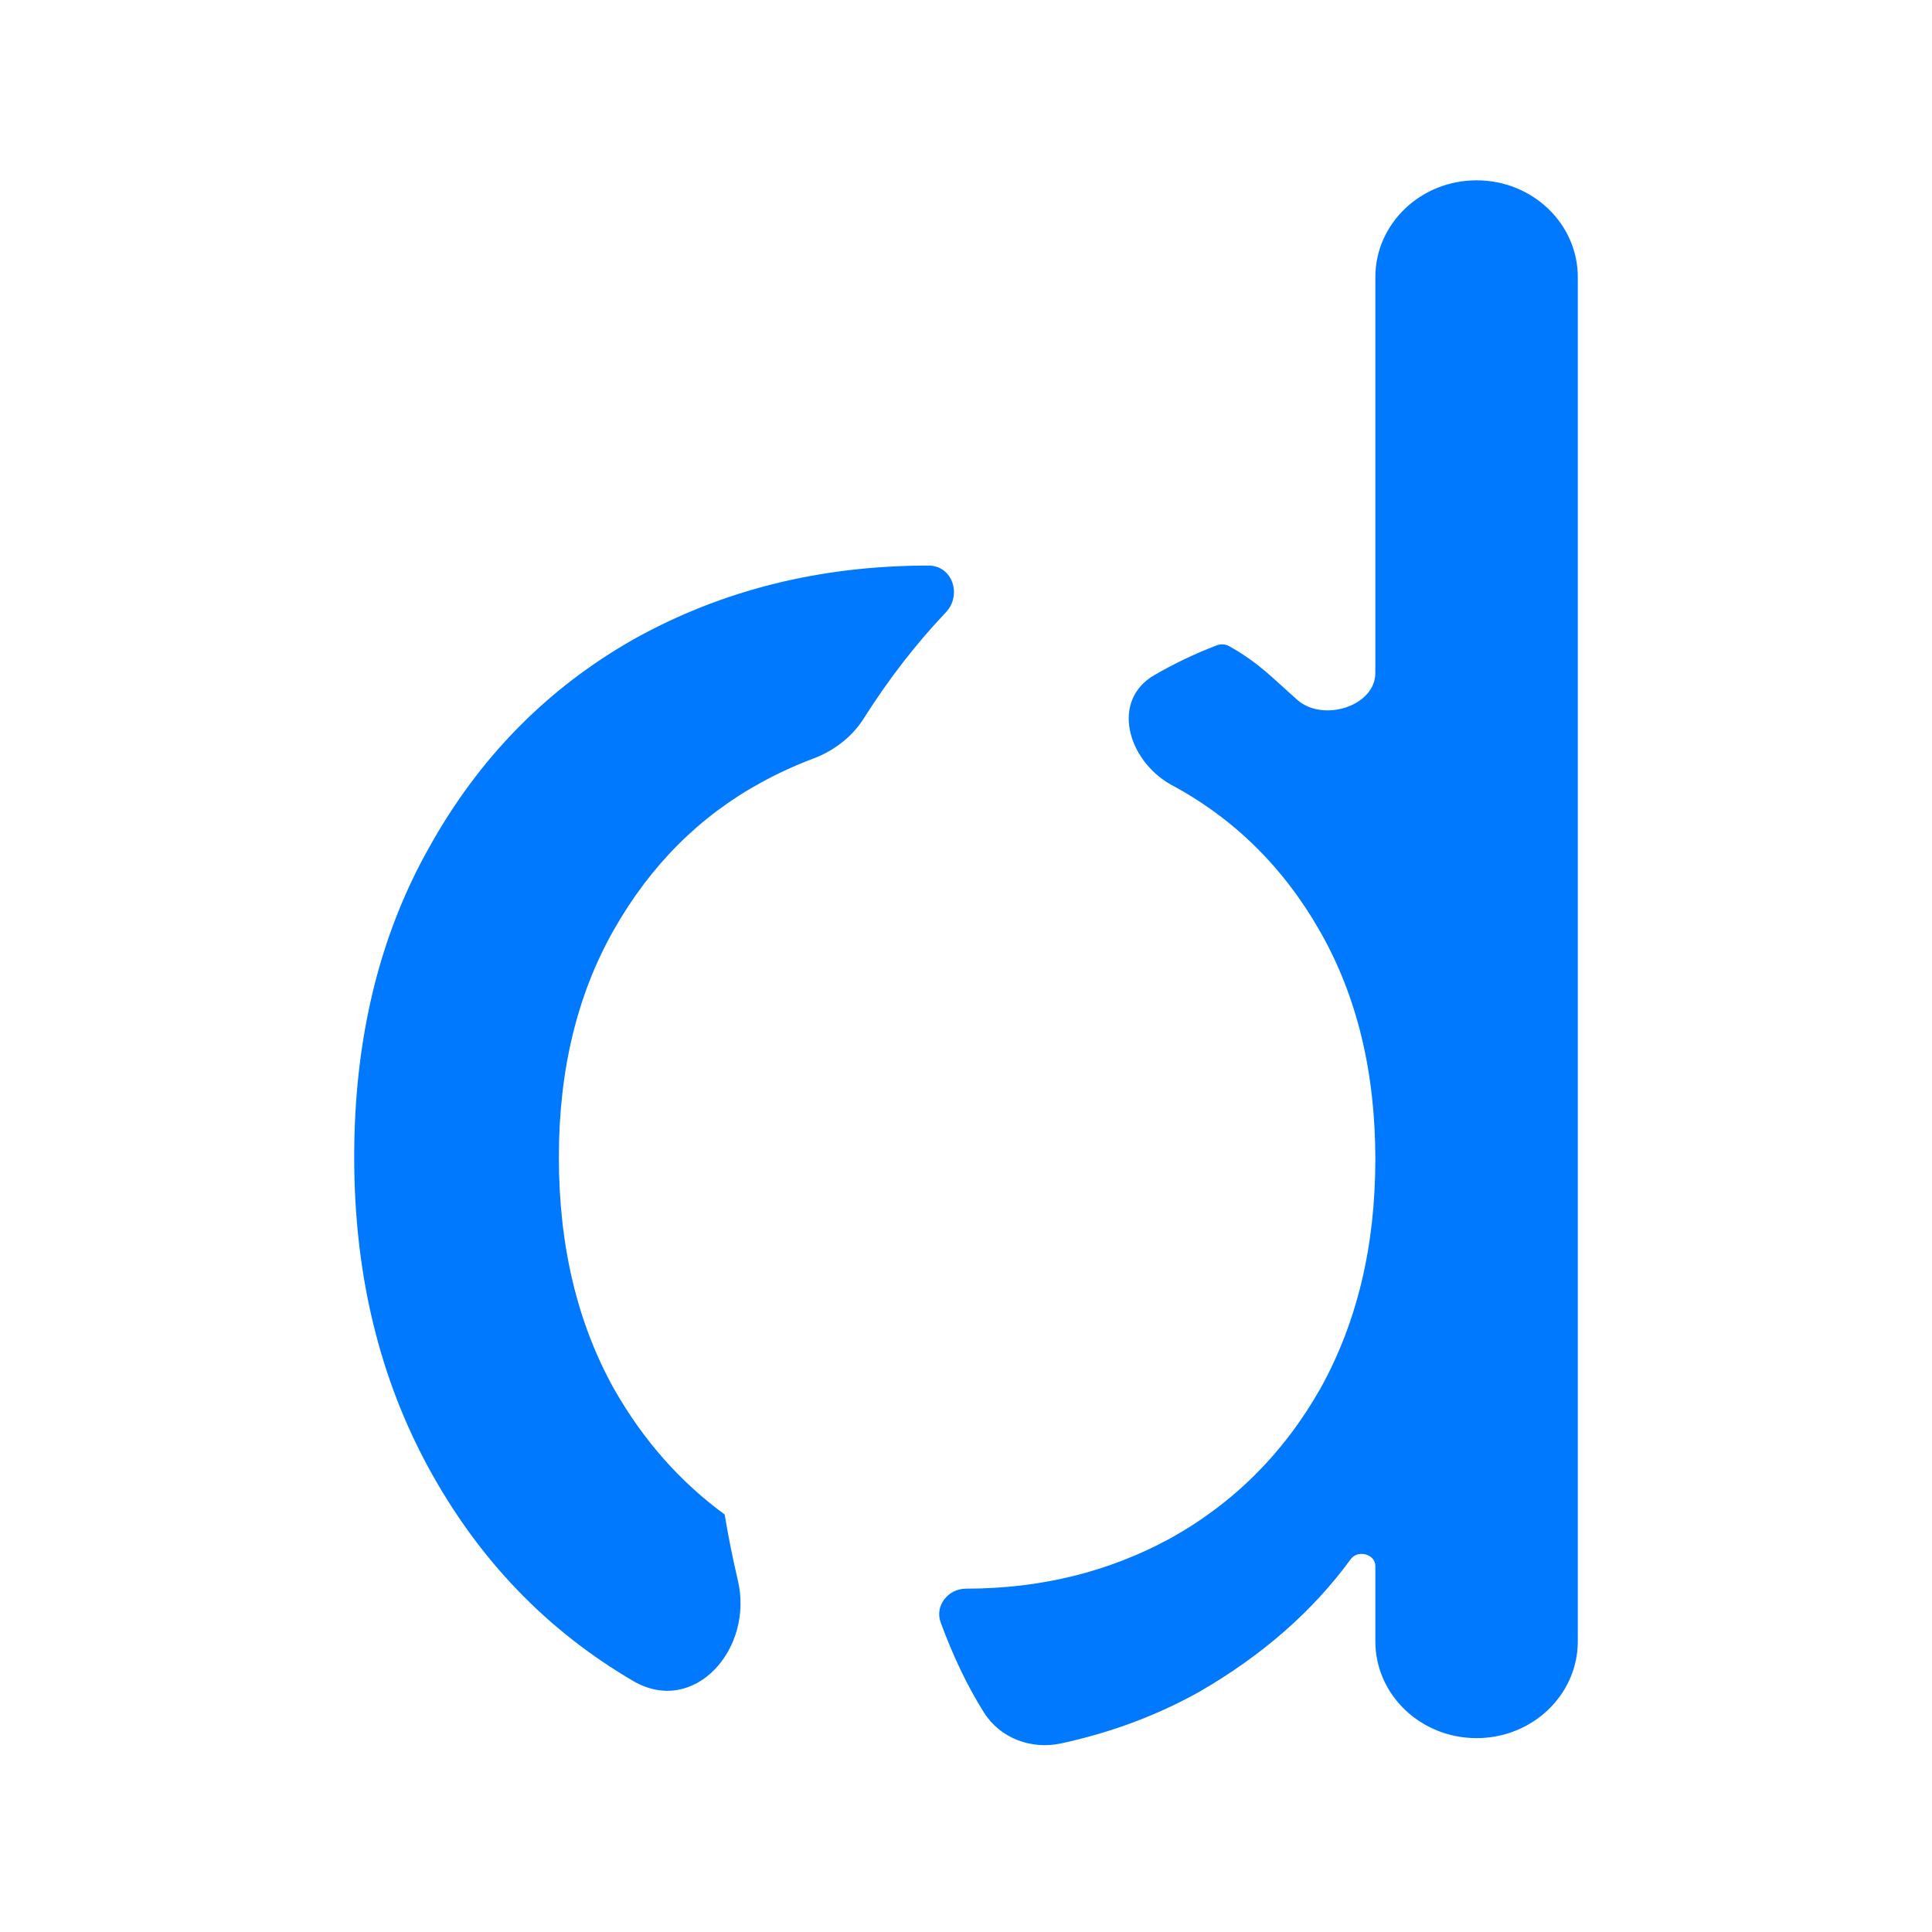 <svg xmlns="http://www.w3.org/2000/svg" fill="none" viewBox="0 0 1500 1500" height="1500" width="1500">
<path fill="#0079FF" d="M275 898.375C275 806.847 294.365 726.76 333.094 658.114C371.823 588.378 424.79 534.442 491.996 496.305C560.342 458.169 636.661 439.1 720.953 439.1V439.1C739.471 439.1 747.093 462.044 734.331 475.462C710.512 500.507 689.35 528.217 670.689 557.69C661.508 572.191 647.493 582.92 631.426 588.952C617.601 594.142 604.158 600.307 591.097 607.446C543.255 633.597 505.096 671.734 476.619 721.857C448.141 771.979 433.903 830.818 433.903 898.375C433.903 967.021 448.141 1026.95 476.619 1078.16C499.195 1117.9 527.857 1150.44 562.604 1175.8C565.506 1193.15 568.926 1210.26 572.877 1227.04C585.353 1280.03 539.215 1332.45 491.996 1305.35V1305.35C424.79 1266.12 371.823 1211.1 333.094 1140.27C294.365 1069.44 275 988.813 275 898.375Z"></path>
<path fill="#0079FF" d="M763.902 1329.53C776.545 1349.6 800.651 1358.59 823.836 1353.58C862.612 1345.19 898.371 1331.84 931.115 1313.52C980.025 1285.27 1019.22 1250.94 1048.69 1210.54C1054.2 1202.98 1067.81 1206.56 1067.81 1215.78V1274.29C1067.81 1315.82 1102.99 1349.48 1146.4 1349.48C1189.81 1349.48 1225 1315.82 1225 1274.29V215.184C1225 173.661 1189.81 140 1146.4 140C1102.99 140 1067.81 173.661 1067.81 215.184V522.472C1067.81 548.292 1027.23 560.927 1007.34 543.466C987.827 526.326 978.03 515.127 954.421 501.731C952.724 500.768 950.797 500.278 948.845 500.278V500.278C947.461 500.278 946.091 500.523 944.798 501.016C928.66 507.168 912.098 514.901 895.996 524.299C862.494 543.853 875.193 589.887 908.903 609.081V609.081C957.884 635.232 996.613 673.368 1025.09 723.491C1053.57 773.613 1067.81 832.453 1067.81 900.009C1067.81 967.565 1053.57 1026.95 1025.09 1078.16C996.613 1128.28 957.884 1166.97 908.903 1194.21C861.061 1220.36 808.094 1233.43 750 1233.43V1233.43C736.147 1233.43 725.574 1246.64 730.339 1259.65C739.938 1285.85 751.192 1309.35 763.902 1329.53V1329.53Z"></path>
</svg>
